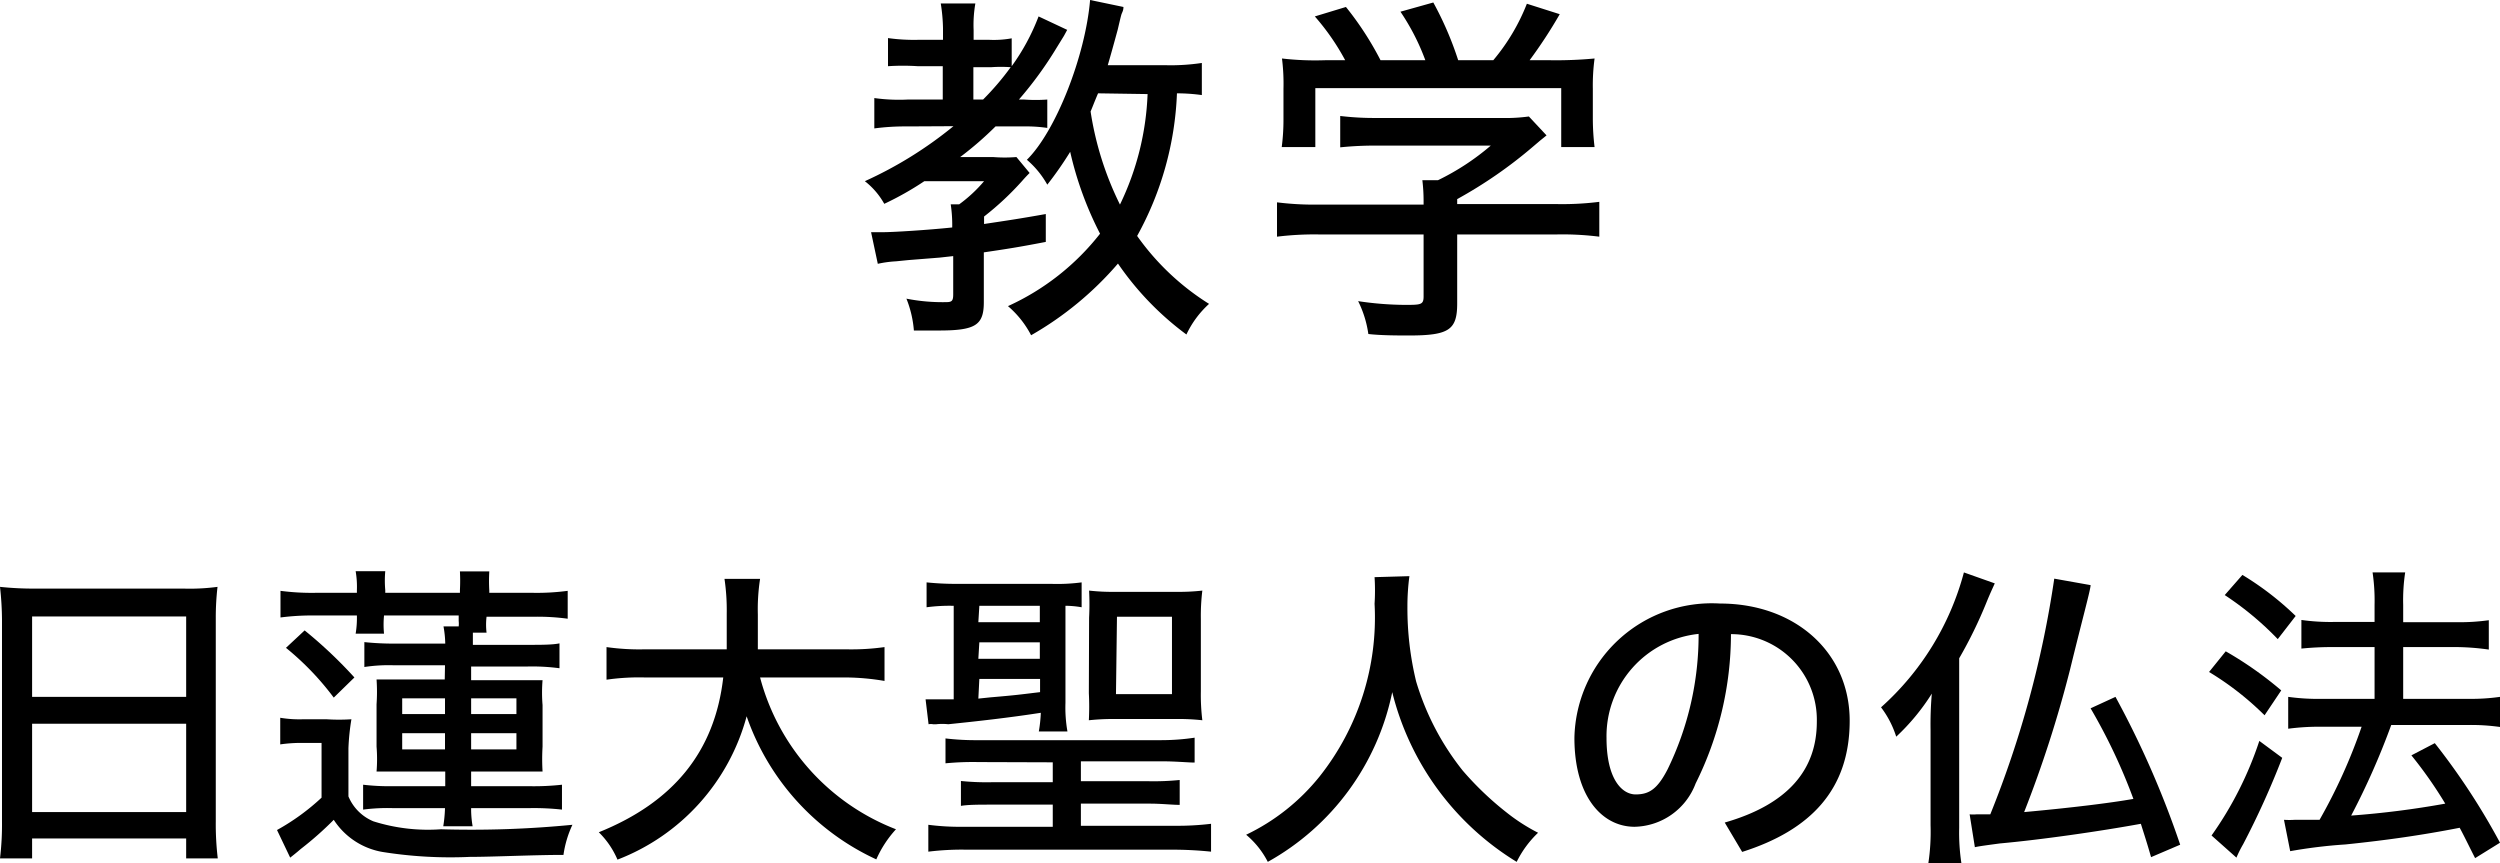 <svg viewBox="0 0 100.45 34.69" xmlns="http://www.w3.org/2000/svg"><path d="m36.44 5.08a9.37 9.37 0 0 0 -1.31.08v-1.22a7.18 7.18 0 0 0 1.34.06h1.41v-1.34h-1a9.23 9.23 0 0 0 -1.2 0v-1.13a7.5 7.5 0 0 0 1.21.07h1v-.46a7.09 7.09 0 0 0 -.09-1h1.39a5 5 0 0 0 -.07 1.07v.39h.63a4 4 0 0 0 .9-.06v1.12a8.59 8.59 0 0 0 1.08-2l1.15.54-.13.24-.29.47a15 15 0 0 1 -1.52 2.09h.21a6.54 6.54 0 0 0 .93 0v1.14a5.68 5.68 0 0 0 -.93-.06h-1.15a13.51 13.51 0 0 1 -1.42 1.23h1.32a5.74 5.74 0 0 0 .94 0l.53.64c-.06.06-.17.17-.3.32a11.67 11.67 0 0 1 -1.53 1.43v.3c1-.15 1.41-.21 2.48-.4v1.12c-1.09.21-1.54.28-2.49.42v2c0 .93-.34 1.14-1.81 1.14-.3 0-.54 0-1 0a4.37 4.37 0 0 0 -.3-1.28 7.47 7.47 0 0 0 1.59.14c.24 0 .29-.05.29-.32v-1.53l-.54.06-1.26.1-.5.05a4.44 4.44 0 0 0 -.73.1l-.27-1.27h.45c.45 0 1.86-.09 2.81-.19a5.58 5.58 0 0 0 -.06-.93h.34a5.69 5.69 0 0 0 1-.93h-2.4a12.32 12.32 0 0 1 -1.61.91 3 3 0 0 0 -.78-.91 16.11 16.11 0 0 0 3.56-2.21zm3.06-1.08a10.87 10.87 0 0 0 1.11-1.3 5.57 5.57 0 0 0 -.78 0h-.72v1.3zm8.79-.18a7.4 7.4 0 0 0 -1-.07 12.85 12.85 0 0 1 -1.6 5.73 10.09 10.09 0 0 0 2.89 2.73 3.9 3.9 0 0 0 -.91 1.23 11.9 11.9 0 0 1 -2.75-2.85 13.28 13.28 0 0 1 -3.49 2.88 3.9 3.9 0 0 0 -.93-1.17 9.9 9.9 0 0 0 3.7-2.91 13.84 13.84 0 0 1 -1.2-3.29 14.12 14.12 0 0 1 -.92 1.32 3.65 3.65 0 0 0 -.82-1c1.16-1.14 2.35-4.17 2.54-6.42l1.34.28c0 .16-.06.22-.09.33s-.06.24-.14.58c-.16.59-.3 1.09-.4 1.43h2.32a8.42 8.42 0 0 0 1.46-.09zm-4.17-.07c-.17.4-.21.52-.3.73a12.75 12.75 0 0 0 1.18 3.74 11.13 11.13 0 0 0 1.11-4.44z"/><path d="m58.55 12.19c0 1.07-.33 1.29-1.95 1.29-.35 0-1.13 0-1.62-.06a4.29 4.29 0 0 0 -.41-1.32 13.05 13.05 0 0 0 1.86.15c.66 0 .77 0 .77-.34v-2.49h-4.2a12.28 12.28 0 0 0 -1.69.09v-1.38a12 12 0 0 0 1.69.09h4.2v-.17a6.91 6.91 0 0 0 -.05-.81h.63a9.9 9.9 0 0 0 2.12-1.39h-4.61a13.66 13.66 0 0 0 -1.44.07v-1.26a11.54 11.54 0 0 0 1.47.08h5a6.88 6.88 0 0 0 1.11-.06l.71.76-.26.21-.27.23a18.12 18.12 0 0 1 -3.06 2.12v.2h4a11.92 11.92 0 0 0 1.71-.09v1.4a11.82 11.82 0 0 0 -1.71-.09h-4zm-4.5-9.77a9.37 9.37 0 0 0 -1.22-1.76l1.25-.38a12.6 12.6 0 0 1 1.39 2.14h1.8a9.08 9.08 0 0 0 -1-1.95l1.32-.37a13.32 13.32 0 0 1 1 2.32h1.41a8.12 8.12 0 0 0 1.35-2.27l1.32.42a19 19 0 0 1 -1.21 1.85h.84a16.54 16.54 0 0 0 1.77-.07 8.13 8.13 0 0 0 -.07 1.22v1.24a9.69 9.69 0 0 0 .07 1.1h-1.34v-2.37h-9.88v2.37h-1.35a8.47 8.47 0 0 0 .07-1.1v-1.24a8.13 8.13 0 0 0 -.06-1.22 11.56 11.56 0 0 0 1.73.07z"/><path d="m.08 24.9a12.53 12.53 0 0 0 -.08-1.32 12.92 12.92 0 0 0 1.39.07h6a8.43 8.43 0 0 0 1.35-.07 10.71 10.71 0 0 0 -.07 1.25v8.17a11.55 11.55 0 0 0 .08 1.49h-1.27v-.8h-6.19v.8h-1.29a11.32 11.32 0 0 0 .08-1.47zm1.21 3.1h6.19v-3.23h-6.19zm0 4.63h6.19v-3.55h-6.19z"/><path d="m14 32a1.86 1.86 0 0 0 1 1 7.28 7.28 0 0 0 2.72.32 41.65 41.65 0 0 0 5.28-.18 4.25 4.25 0 0 0 -.36 1.21c-1.19 0-2.85.08-3.77.08a17.24 17.24 0 0 1 -3.51-.2 2.92 2.92 0 0 1 -1.95-1.29 13.37 13.37 0 0 1 -1.31 1.16c-.11.09-.11.1-.44.36l-.53-1.11a9 9 0 0 0 1.79-1.3v-2.2h-.84a5.89 5.89 0 0 0 -.82.06v-1.07a4.68 4.68 0 0 0 .93.06h.93a7.67 7.67 0 0 0 1 0 9.14 9.14 0 0 0 -.12 1.17zm3.88-5.27h-2.07a6.54 6.54 0 0 0 -1.17.07v-1a11.2 11.2 0 0 0 1.17.06h2.08a4.21 4.21 0 0 0 -.07-.69h.61a1 1 0 0 0 0-.22v-.22h-3a3.78 3.78 0 0 0 0 .73h-1.14a3.85 3.85 0 0 0 .05-.73h-1.72a9.77 9.77 0 0 0 -1.35.08v-1.07a9.59 9.59 0 0 0 1.39.08h1.68v-.11a3.69 3.69 0 0 0 -.05-.76h1.19a4.24 4.24 0 0 0 0 .76v.11h3v-.11a7.2 7.2 0 0 0 0-.75h1.18a6.56 6.56 0 0 0 0 .77v.09h1.78a9.37 9.37 0 0 0 1.37-.08v1.12a9 9 0 0 0 -1.33-.08h-1.93a2.66 2.66 0 0 0 0 .64h-.55v.49h2.21c.52 0 1 0 1.27-.06v1a8.3 8.3 0 0 0 -1.27-.07h-2.28v.55h1.87 1a6.13 6.13 0 0 0 0 1v1.67a8.28 8.28 0 0 0 0 1c-.26 0-.55 0-1.11 0h-1.76v.59h2.36a10.34 10.34 0 0 0 1.29-.06v1a10.23 10.23 0 0 0 -1.29-.06h-2.36a4.06 4.06 0 0 0 .06.73h-1.18a5.46 5.46 0 0 0 .07-.73h-2.11a7.48 7.48 0 0 0 -1.18.06v-1a9.15 9.15 0 0 0 1.18.06h2.12v-.59h-1.65c-.51 0-.86 0-1.11 0a6.14 6.14 0 0 0 0-1v-1.7a7.25 7.25 0 0 0 0-1h1 1.74zm-5.64-1.4a18 18 0 0 1 2 1.89l-.83.81a11.15 11.15 0 0 0 -1.92-2zm3.92 2.73v.63h1.72v-.63zm0 1.4v.65h1.72v-.65zm4.59-.77v-.63h-1.82v.63zm0 1.42v-.65h-1.82v.65z"/><path d="m30.54 27.22a9 9 0 0 0 5.46 6.1 4.45 4.45 0 0 0 -.79 1.21 9.9 9.9 0 0 1 -5.21-5.75 8.55 8.55 0 0 1 -5.19 5.76 3.41 3.41 0 0 0 -.75-1.1c3-1.21 4.66-3.24 5-6.22h-3.16a9.14 9.14 0 0 0 -1.53.09v-1.31a9.36 9.36 0 0 0 1.54.09h3.29c0-.66 0-1 0-1.44a8.54 8.54 0 0 0 -.09-1.39h1.43a8 8 0 0 0 -.09 1.43v1.4h3.55a9.58 9.58 0 0 0 1.54-.09v1.36a9.7 9.7 0 0 0 -1.54-.14z"/><path d="m38.23 24.34a7 7 0 0 0 -1 .06v-1a11.54 11.54 0 0 0 1.2.06h3.82a7.53 7.53 0 0 0 1.21-.06v1a3.9 3.9 0 0 0 -.65-.06v3.9a5.55 5.55 0 0 0 .08 1.15h-1.15a5.67 5.67 0 0 0 .08-.75c-1.29.2-2.55.34-3.72.46a2.21 2.21 0 0 0 -.48 0h-.13a.48.48 0 0 0 -.18 0l-.12-1h.26.87v-3.76zm1.08 6.28a11.44 11.44 0 0 0 -1.32.05v-1a10.38 10.38 0 0 0 1.32.07h7.36a9.1 9.1 0 0 0 1.33-.1v1c-.24 0-.76-.05-1.31-.05h-3.26v.8h2.75a10.38 10.38 0 0 0 1.22-.05v1c-.3 0-.73-.05-1.22-.05h-2.75v.89h3.81a11.26 11.26 0 0 0 1.42-.08v1.12a15.1 15.1 0 0 0 -1.57-.08h-8.25a11 11 0 0 0 -1.54.08v-1.08a9.84 9.84 0 0 0 1.4.08h3.6v-.89h-2.47c-.48 0-.93 0-1.22.05v-1a10.07 10.07 0 0 0 1.22.05h2.47v-.8zm0-5.62h2.47v-.66h-2.43zm0 1.47h2.47v-.66h-2.43zm0 1.6.48-.05c1.06-.09 1.17-.11 2-.21v-.53h-2.44zm4.45-3.25a10.67 10.67 0 0 0 0-1.09 8.35 8.35 0 0 0 1.07.05h2.41a8.44 8.44 0 0 0 1.07-.05 8.37 8.37 0 0 0 -.06 1.14v2.91a8.4 8.4 0 0 0 .06 1.16 8.64 8.64 0 0 0 -1.07-.05h-2.42a8.94 8.94 0 0 0 -1.07.05 10.67 10.67 0 0 0 0-1.09zm1.08 3.07h2.25v-3.11h-2.21z"/><path d="m56.63 23.15a9.19 9.19 0 0 0 -.08 1.23 12.52 12.52 0 0 0 .35 3 10.6 10.6 0 0 0 1.87 3.58 12.48 12.48 0 0 0 1.77 1.69 7.5 7.5 0 0 0 1.26.81 4.12 4.12 0 0 0 -.86 1.17 11.13 11.13 0 0 1 -5-6.82 10.13 10.13 0 0 1 -5 6.82 3.49 3.49 0 0 0 -.87-1.09 8.46 8.46 0 0 0 2.95-2.34 10.27 10.27 0 0 0 2.21-6.94 8.44 8.44 0 0 0 0-1.07z"/><path d="m69.3 33.05c2.54-.73 3.7-2.12 3.7-4.05a3.44 3.44 0 0 0 -3.45-3.52 13.47 13.47 0 0 1 -1.42 6 2.68 2.68 0 0 1 -2.45 1.74c-1.32 0-2.42-1.23-2.42-3.57a5.52 5.52 0 0 1 5.85-5.4c3 0 5.21 1.94 5.21 4.71s-1.58 4.4-4.32 5.27zm-4.75-3.4c0 1.67.63 2.27 1.17 2.27s.87-.21 1.28-1a12.31 12.31 0 0 0 1.25-5.45 4.13 4.13 0 0 0 -3.7 4.18z"/><path d="m78.72 33.26a8.16 8.16 0 0 0 .09 1.43h-1.33a8.43 8.43 0 0 0 .09-1.53v-3.83a14.55 14.55 0 0 1 .05-1.46 8.66 8.66 0 0 1 -1.43 1.73 3.87 3.87 0 0 0 -.61-1.18 11.09 11.09 0 0 0 3.33-5.42l1.24.44c-.12.27-.19.41-.34.78a17.78 17.78 0 0 1 -1.09 2.23zm5.28-9.75c0 .18-.32 1.32-.83 3.41a47.72 47.72 0 0 1 -1.84 5.71c1.86-.17 3.43-.36 4.39-.53a22.83 22.83 0 0 0 -1.72-3.64l1-.46a37.52 37.52 0 0 1 2.6 5.94l-1.17.5c-.18-.63-.26-.86-.41-1.34-1.64.3-4 .64-5.67.79-.59.08-.82.11-1 .15l-.21-1.32a1.52 1.52 0 0 0 .28 0h.55a41.23 41.23 0 0 0 2.57-9.47z"/><path d="m89.43 26.17a14.65 14.65 0 0 1 2.23 1.57l-.67 1a11.82 11.82 0 0 0 -2.23-1.74zm2.27 4.28a33.41 33.41 0 0 1 -1.57 3.47 4.73 4.73 0 0 0 -.27.54l-1-.89a14.26 14.26 0 0 0 1.92-3.8zm-1.6-7.35a12 12 0 0 1 2.14 1.65l-.72.93a12.37 12.37 0 0 0 -2.13-1.77zm3.67 2.9a12 12 0 0 0 -1.3.06v-1.15a8.37 8.37 0 0 0 1.31.08h1.63v-.69a7.76 7.76 0 0 0 -.08-1.3h1.31a7.51 7.51 0 0 0 -.08 1.31v.69h2.2a8.29 8.29 0 0 0 1.24-.08v1.18a9.92 9.92 0 0 0 -1.23-.1h-2.21v2.08h2.63a8.29 8.29 0 0 0 1.26-.08v1.21a8.24 8.24 0 0 0 -1.25-.08h-3.12a29.59 29.59 0 0 1 -1.61 3.64 36.2 36.2 0 0 0 3.78-.48 17 17 0 0 0 -1.36-1.94l.94-.49a27.31 27.31 0 0 1 2.62 4l-1 .62c-.31-.61-.41-.83-.62-1.22-1.48.29-2.93.5-4.59.67a20 20 0 0 0 -2.22.27l-.25-1.26a3.39 3.39 0 0 0 .43 0h1a22 22 0 0 0 1.69-3.74h-1.63a9.5 9.5 0 0 0 -1.32.08v-1.28a8.72 8.72 0 0 0 1.34.08h2.13v-2.08z"/></svg>